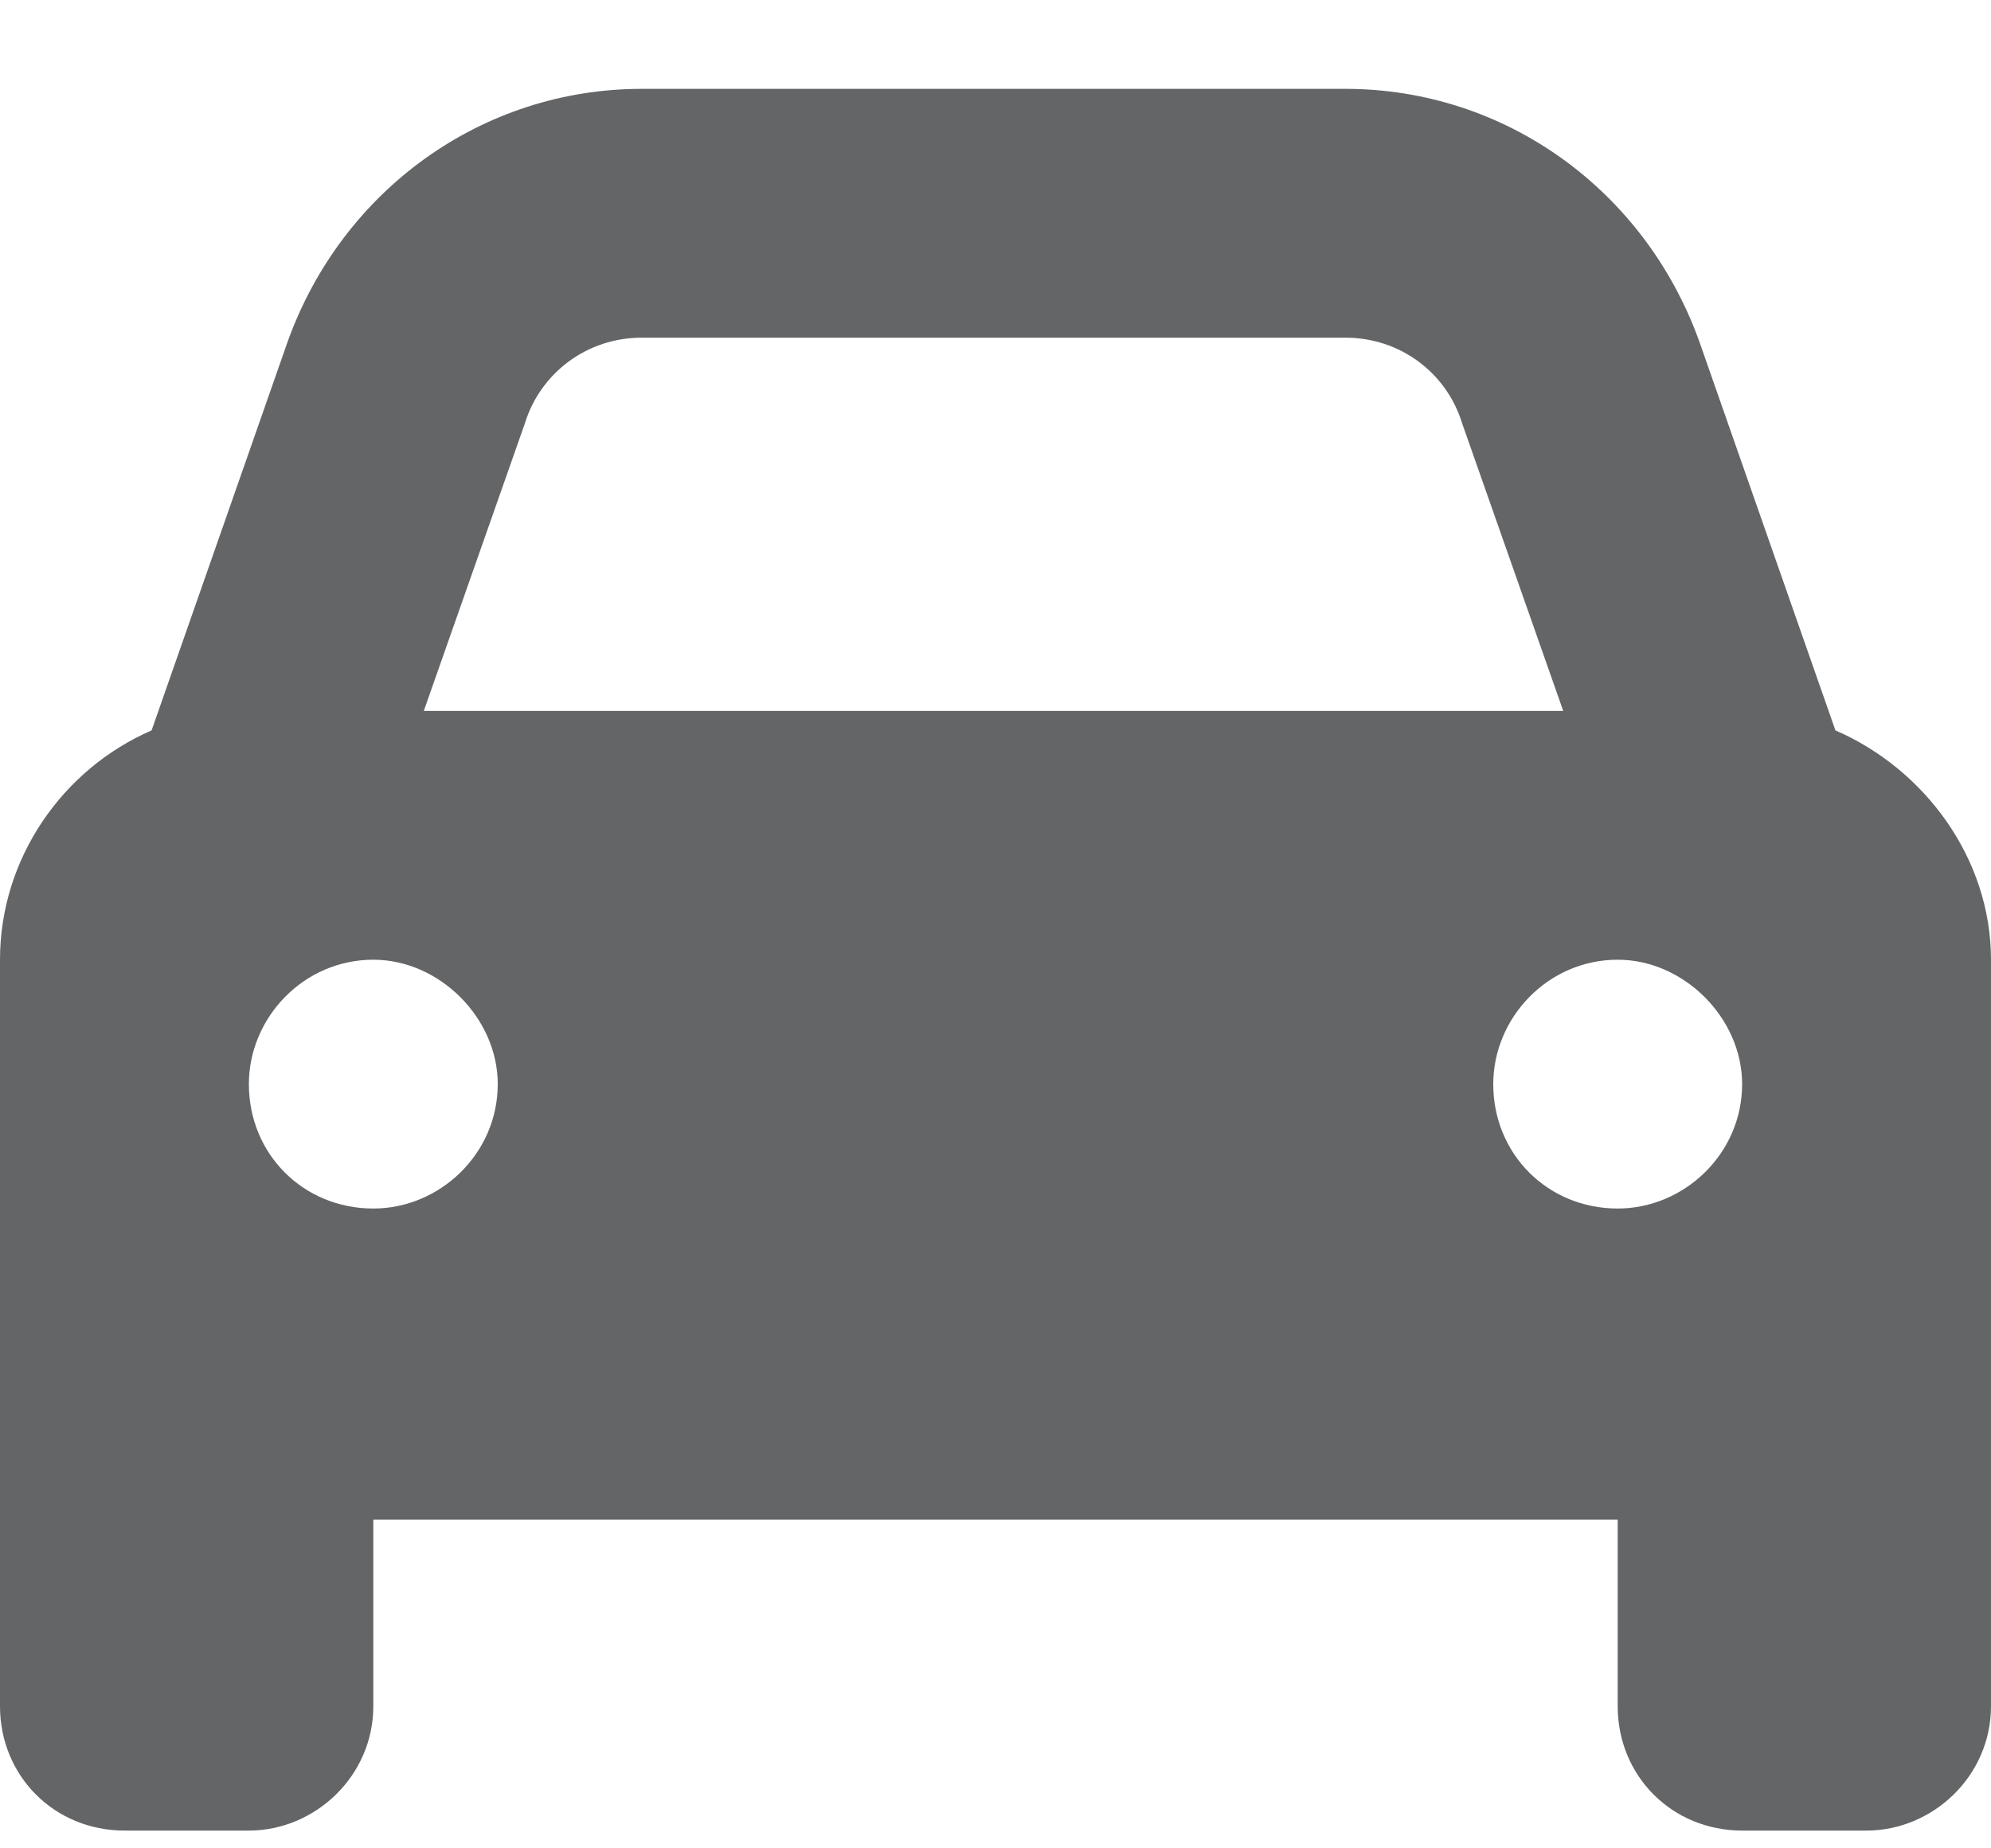 <svg width="14" height="13" viewBox="0 0 14 13" fill="none" xmlns="http://www.w3.org/2000/svg">
<path d="M3.691 2.977L2.98 5H10.992L10.281 2.977C10.172 2.621 9.844 2.375 9.461 2.375H4.512C4.129 2.375 3.801 2.621 3.691 2.977ZM1.066 5.137L2.023 2.402C2.406 1.336 3.391 0.625 4.512 0.625H9.461C10.582 0.625 11.566 1.336 11.949 2.402L12.906 5.137C13.535 5.41 14 6.039 14 6.75V10.688V12C14 12.492 13.59 12.875 13.125 12.875H12.25C11.758 12.875 11.375 12.492 11.375 12V10.688H2.625V12C2.625 12.492 2.215 12.875 1.75 12.875H0.875C0.383 12.875 0 12.492 0 12V10.688V6.75C0 6.039 0.438 5.41 1.066 5.137ZM3.5 7.625C3.5 7.16 3.09 6.75 2.625 6.75C2.133 6.75 1.75 7.16 1.75 7.625C1.75 8.117 2.133 8.5 2.625 8.5C3.09 8.5 3.5 8.117 3.5 7.625ZM11.375 8.5C11.84 8.5 12.25 8.117 12.25 7.625C12.25 7.16 11.84 6.75 11.375 6.75C10.883 6.75 10.5 7.16 10.5 7.625C10.5 8.117 10.883 8.5 11.375 8.5Z" fill="#636567"/>
</svg>
